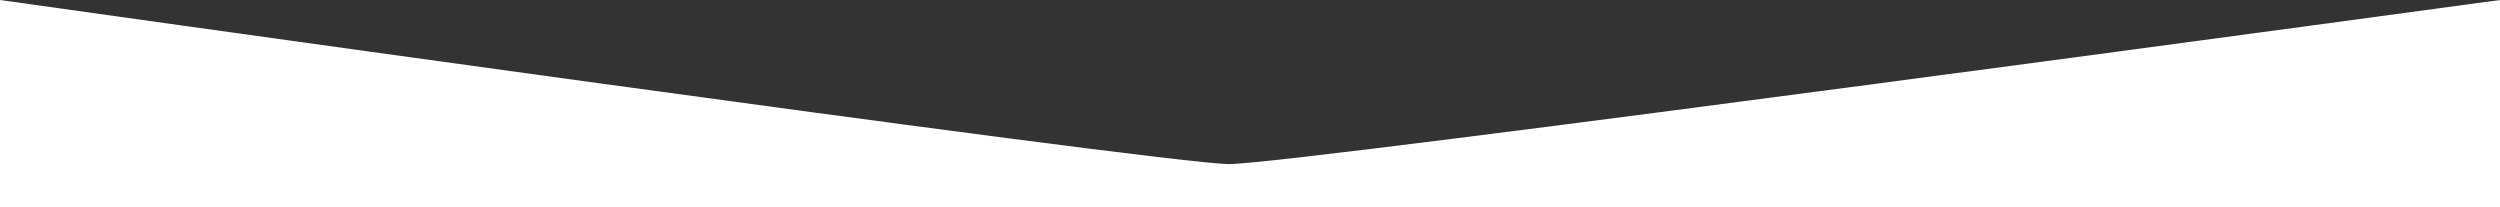 <svg width="1920" height="159" viewBox="0 0 1920 159" fill="none" xmlns="http://www.w3.org/2000/svg">
<rect x="0" y="0" width="1920" height="159" fill="#333333" stroke="none"/>
<path d="M0 0C0 0 893.5 126 944 126C994.5 126 1920 0 1920 0V159C1170.19 159 749.807 159 0 159V0Z" fill="white"/>
</svg>
